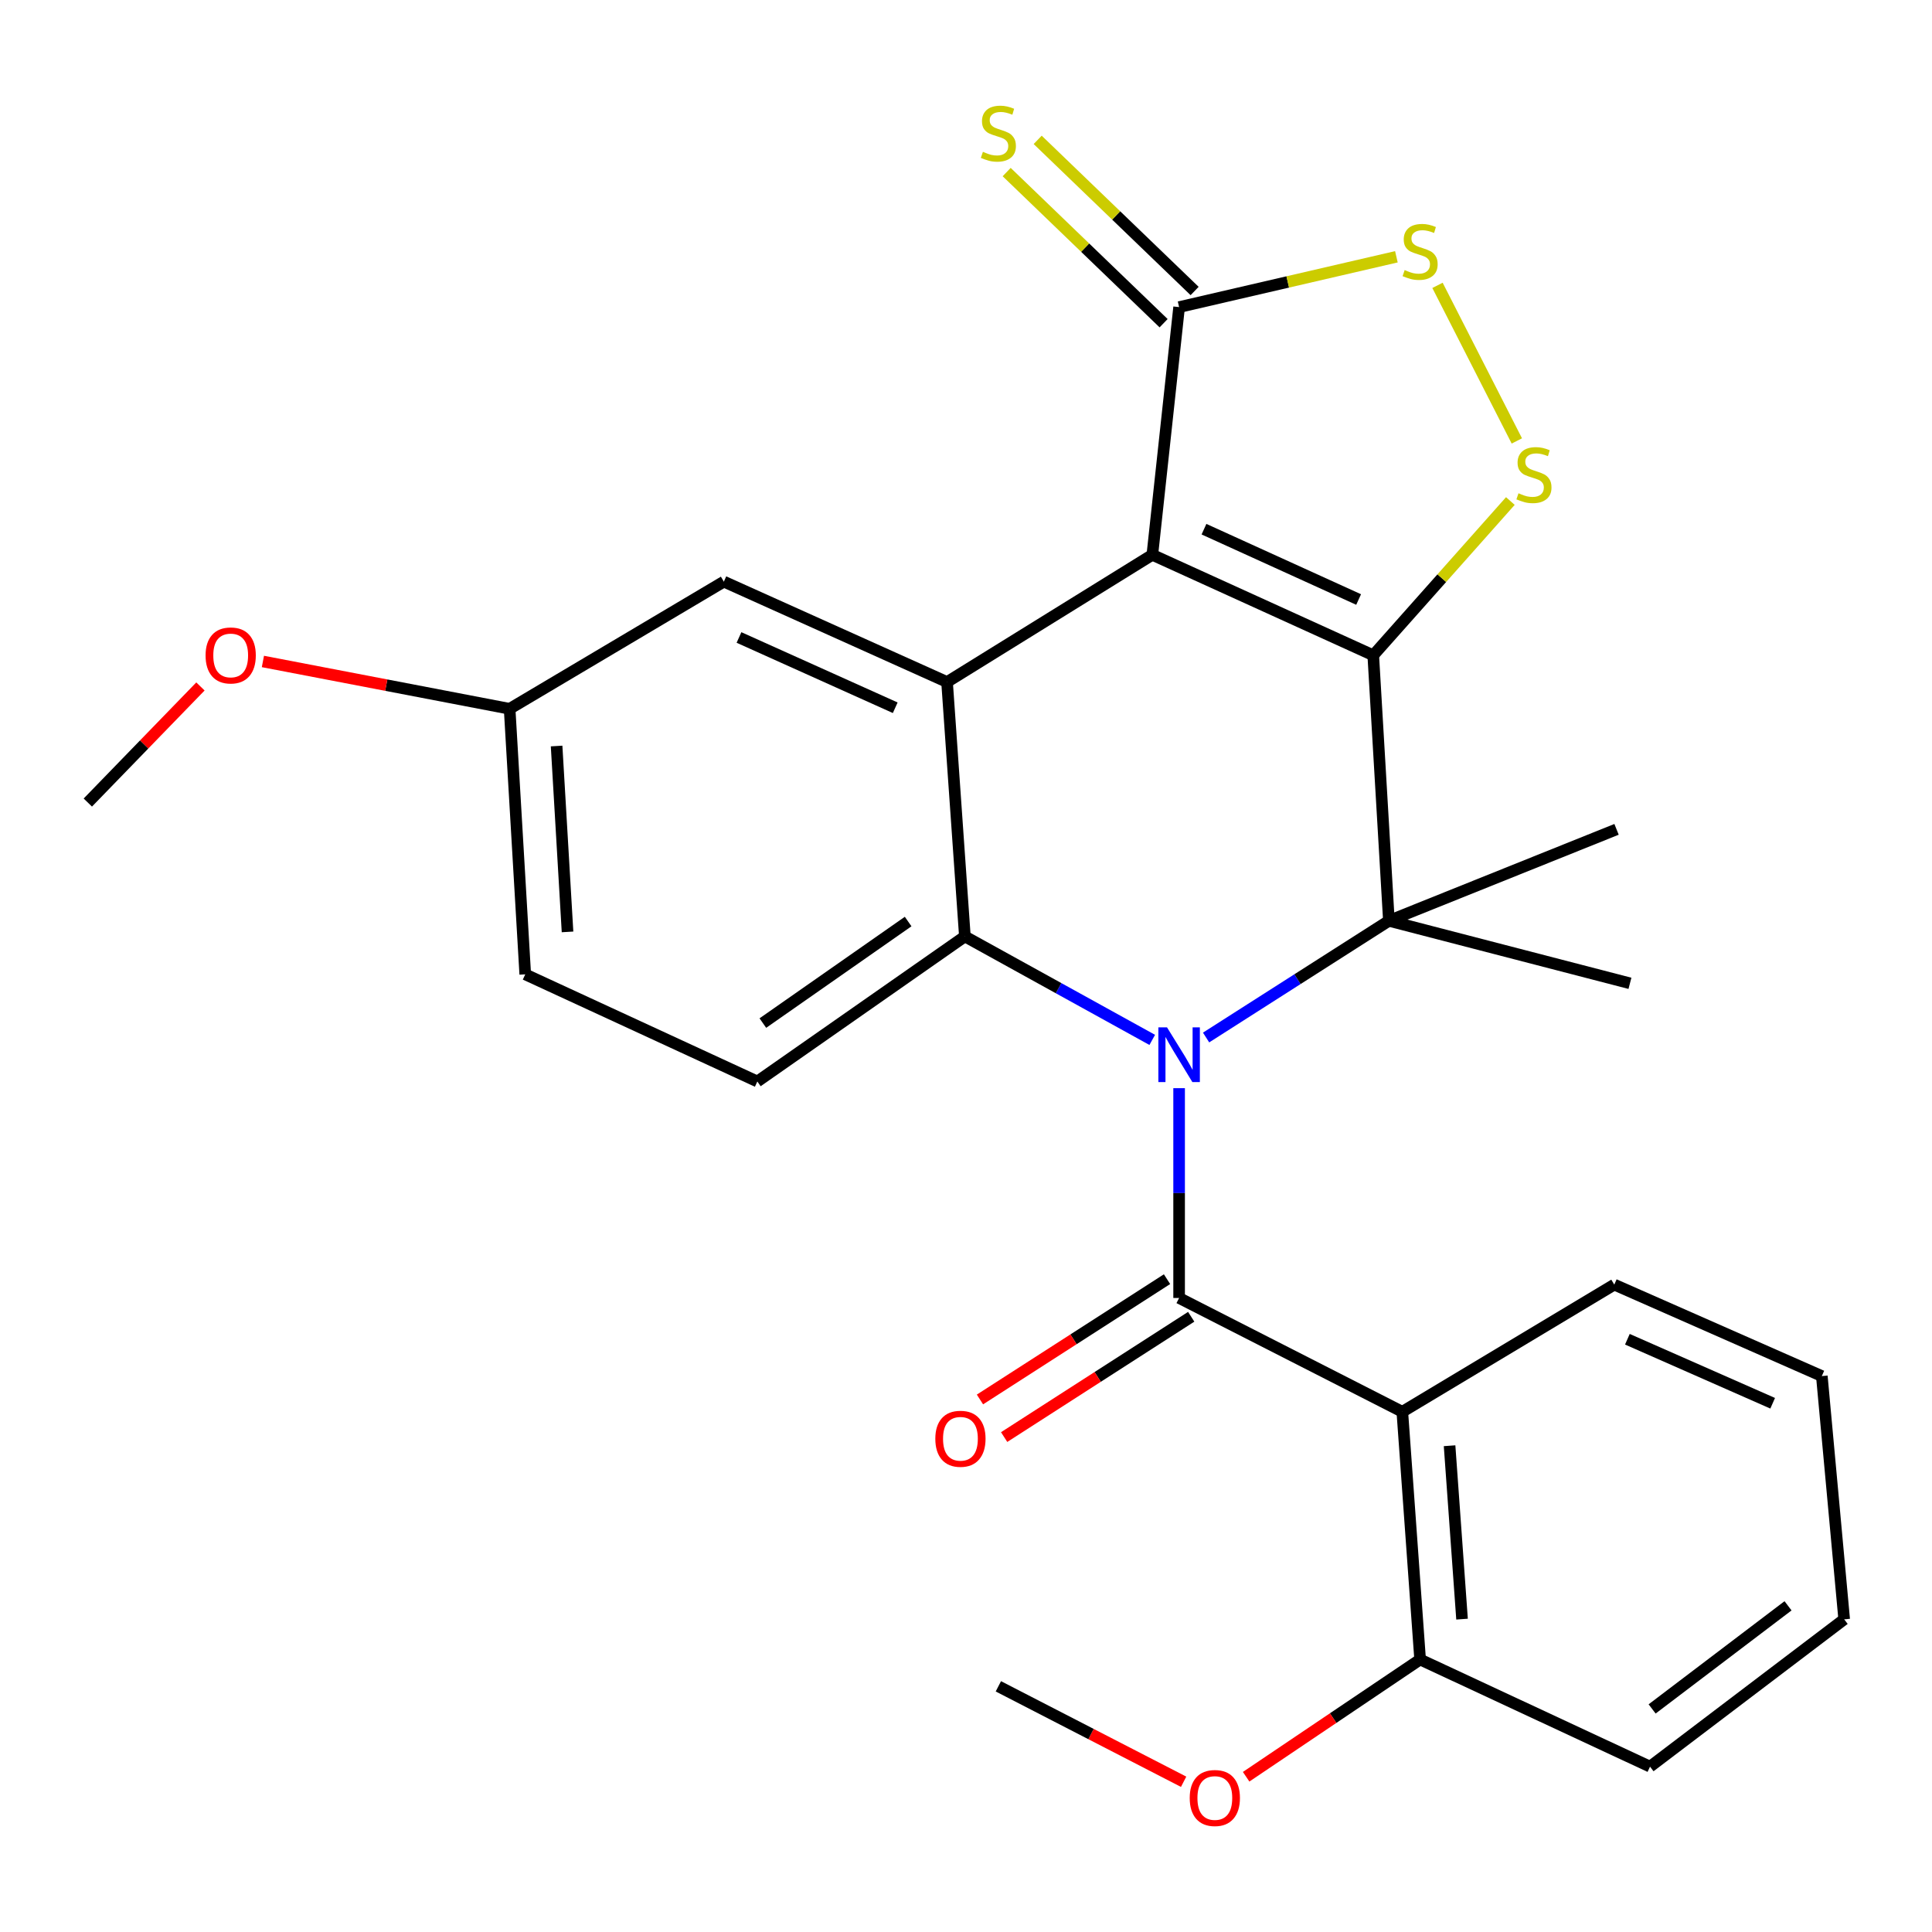 <?xml version='1.0' encoding='iso-8859-1'?>
<svg version='1.1' baseProfile='full'
              xmlns='http://www.w3.org/2000/svg'
                      xmlns:rdkit='http://www.rdkit.org/xml'
                      xmlns:xlink='http://www.w3.org/1999/xlink'
                  xml:space='preserve'
width='1000px' height='1000px' viewBox='0 0 1000 1000'>
<!-- END OF HEADER -->
<rect style='opacity:1.0;fill:#FFFFFF;stroke:none' width='1000' height='1000' x='0' y='0'> </rect>
<path class='bond-1' d='M 710.791,339.173 L 596.448,287.17' style='fill:none;fill-rule:evenodd;stroke:#000000;stroke-width:6px;stroke-linecap:butt;stroke-linejoin:miter;stroke-opacity:1' />
<path class='bond-1' d='M 703.22,310.308 L 623.179,273.905' style='fill:none;fill-rule:evenodd;stroke:#000000;stroke-width:6px;stroke-linecap:butt;stroke-linejoin:miter;stroke-opacity:1' />
<path class='bond-2' d='M 710.791,339.173 L 718.89,476.606' style='fill:none;fill-rule:evenodd;stroke:#000000;stroke-width:6px;stroke-linecap:butt;stroke-linejoin:miter;stroke-opacity:1' />
<path class='bond-6' d='M 710.791,339.173 L 746.276,299.251' style='fill:none;fill-rule:evenodd;stroke:#000000;stroke-width:6px;stroke-linecap:butt;stroke-linejoin:miter;stroke-opacity:1' />
<path class='bond-6' d='M 746.276,299.251 L 781.761,259.329' style='fill:none;fill-rule:evenodd;stroke:#CCCC00;stroke-width:6px;stroke-linecap:butt;stroke-linejoin:miter;stroke-opacity:1' />
<path class='bond-0' d='M 624.267,537.015 L 671.579,506.811' style='fill:none;fill-rule:evenodd;stroke:#0000FF;stroke-width:6px;stroke-linecap:butt;stroke-linejoin:miter;stroke-opacity:1' />
<path class='bond-0' d='M 671.579,506.811 L 718.89,476.606' style='fill:none;fill-rule:evenodd;stroke:#000000;stroke-width:6px;stroke-linecap:butt;stroke-linejoin:miter;stroke-opacity:1' />
<path class='bond-3' d='M 610.307,563.235 L 610.307,617.532' style='fill:none;fill-rule:evenodd;stroke:#0000FF;stroke-width:6px;stroke-linecap:butt;stroke-linejoin:miter;stroke-opacity:1' />
<path class='bond-3' d='M 610.307,617.532 L 610.307,671.829' style='fill:none;fill-rule:evenodd;stroke:#000000;stroke-width:6px;stroke-linecap:butt;stroke-linejoin:miter;stroke-opacity:1' />
<path class='bond-4' d='M 596.4,538.248 L 547.911,511.47' style='fill:none;fill-rule:evenodd;stroke:#0000FF;stroke-width:6px;stroke-linecap:butt;stroke-linejoin:miter;stroke-opacity:1' />
<path class='bond-4' d='M 547.911,511.47 L 499.421,484.693' style='fill:none;fill-rule:evenodd;stroke:#000000;stroke-width:6px;stroke-linecap:butt;stroke-linejoin:miter;stroke-opacity:1' />
<path class='bond-5' d='M 596.448,287.17 L 490.191,353.019' style='fill:none;fill-rule:evenodd;stroke:#000000;stroke-width:6px;stroke-linecap:butt;stroke-linejoin:miter;stroke-opacity:1' />
<path class='bond-8' d='M 596.448,287.17 L 610.307,158.954' style='fill:none;fill-rule:evenodd;stroke:#000000;stroke-width:6px;stroke-linecap:butt;stroke-linejoin:miter;stroke-opacity:1' />
<path class='bond-15' d='M 718.89,476.606 L 836.718,429.27' style='fill:none;fill-rule:evenodd;stroke:#000000;stroke-width:6px;stroke-linecap:butt;stroke-linejoin:miter;stroke-opacity:1' />
<path class='bond-16' d='M 718.89,476.606 L 843.66,508.966' style='fill:none;fill-rule:evenodd;stroke:#000000;stroke-width:6px;stroke-linecap:butt;stroke-linejoin:miter;stroke-opacity:1' />
<path class='bond-7' d='M 610.307,671.829 L 725.833,730.736' style='fill:none;fill-rule:evenodd;stroke:#000000;stroke-width:6px;stroke-linecap:butt;stroke-linejoin:miter;stroke-opacity:1' />
<path class='bond-11' d='M 604.048,662.097 L 555.637,693.231' style='fill:none;fill-rule:evenodd;stroke:#000000;stroke-width:6px;stroke-linecap:butt;stroke-linejoin:miter;stroke-opacity:1' />
<path class='bond-11' d='M 555.637,693.231 L 507.226,724.365' style='fill:none;fill-rule:evenodd;stroke:#FF0000;stroke-width:6px;stroke-linecap:butt;stroke-linejoin:miter;stroke-opacity:1' />
<path class='bond-11' d='M 616.565,681.56 L 568.154,712.694' style='fill:none;fill-rule:evenodd;stroke:#000000;stroke-width:6px;stroke-linecap:butt;stroke-linejoin:miter;stroke-opacity:1' />
<path class='bond-11' d='M 568.154,712.694 L 519.743,743.828' style='fill:none;fill-rule:evenodd;stroke:#FF0000;stroke-width:6px;stroke-linecap:butt;stroke-linejoin:miter;stroke-opacity:1' />
<path class='bond-10' d='M 499.421,484.693 L 391.995,559.773' style='fill:none;fill-rule:evenodd;stroke:#000000;stroke-width:6px;stroke-linecap:butt;stroke-linejoin:miter;stroke-opacity:1' />
<path class='bond-10' d='M 470.051,476.987 L 394.852,529.544' style='fill:none;fill-rule:evenodd;stroke:#000000;stroke-width:6px;stroke-linecap:butt;stroke-linejoin:miter;stroke-opacity:1' />
<path class='bond-28' d='M 499.421,484.693 L 490.191,353.019' style='fill:none;fill-rule:evenodd;stroke:#000000;stroke-width:6px;stroke-linecap:butt;stroke-linejoin:miter;stroke-opacity:1' />
<path class='bond-12' d='M 490.191,353.019 L 374.664,301.054' style='fill:none;fill-rule:evenodd;stroke:#000000;stroke-width:6px;stroke-linecap:butt;stroke-linejoin:miter;stroke-opacity:1' />
<path class='bond-12' d='M 463.369,366.329 L 382.5,329.954' style='fill:none;fill-rule:evenodd;stroke:#000000;stroke-width:6px;stroke-linecap:butt;stroke-linejoin:miter;stroke-opacity:1' />
<path class='bond-9' d='M 785.116,228.23 L 744.045,147.701' style='fill:none;fill-rule:evenodd;stroke:#CCCC00;stroke-width:6px;stroke-linecap:butt;stroke-linejoin:miter;stroke-opacity:1' />
<path class='bond-14' d='M 725.833,730.736 L 735.051,858.951' style='fill:none;fill-rule:evenodd;stroke:#000000;stroke-width:6px;stroke-linecap:butt;stroke-linejoin:miter;stroke-opacity:1' />
<path class='bond-14' d='M 750.297,748.309 L 756.75,838.059' style='fill:none;fill-rule:evenodd;stroke:#000000;stroke-width:6px;stroke-linecap:butt;stroke-linejoin:miter;stroke-opacity:1' />
<path class='bond-19' d='M 725.833,730.736 L 835.548,664.912' style='fill:none;fill-rule:evenodd;stroke:#000000;stroke-width:6px;stroke-linecap:butt;stroke-linejoin:miter;stroke-opacity:1' />
<path class='bond-13' d='M 618.333,150.62 L 577.719,111.507' style='fill:none;fill-rule:evenodd;stroke:#000000;stroke-width:6px;stroke-linecap:butt;stroke-linejoin:miter;stroke-opacity:1' />
<path class='bond-13' d='M 577.719,111.507 L 537.105,72.395' style='fill:none;fill-rule:evenodd;stroke:#CCCC00;stroke-width:6px;stroke-linecap:butt;stroke-linejoin:miter;stroke-opacity:1' />
<path class='bond-13' d='M 602.28,167.289 L 561.667,128.176' style='fill:none;fill-rule:evenodd;stroke:#000000;stroke-width:6px;stroke-linecap:butt;stroke-linejoin:miter;stroke-opacity:1' />
<path class='bond-13' d='M 561.667,128.176 L 521.053,89.063' style='fill:none;fill-rule:evenodd;stroke:#CCCC00;stroke-width:6px;stroke-linecap:butt;stroke-linejoin:miter;stroke-opacity:1' />
<path class='bond-27' d='M 610.307,158.954 L 666.538,145.932' style='fill:none;fill-rule:evenodd;stroke:#000000;stroke-width:6px;stroke-linecap:butt;stroke-linejoin:miter;stroke-opacity:1' />
<path class='bond-27' d='M 666.538,145.932 L 722.77,132.91' style='fill:none;fill-rule:evenodd;stroke:#CCCC00;stroke-width:6px;stroke-linecap:butt;stroke-linejoin:miter;stroke-opacity:1' />
<path class='bond-18' d='M 391.995,559.773 L 271.866,504.324' style='fill:none;fill-rule:evenodd;stroke:#000000;stroke-width:6px;stroke-linecap:butt;stroke-linejoin:miter;stroke-opacity:1' />
<path class='bond-17' d='M 374.664,301.054 L 263.779,366.878' style='fill:none;fill-rule:evenodd;stroke:#000000;stroke-width:6px;stroke-linecap:butt;stroke-linejoin:miter;stroke-opacity:1' />
<path class='bond-20' d='M 735.051,858.951 L 690.024,889.296' style='fill:none;fill-rule:evenodd;stroke:#000000;stroke-width:6px;stroke-linecap:butt;stroke-linejoin:miter;stroke-opacity:1' />
<path class='bond-20' d='M 690.024,889.296 L 644.997,919.641' style='fill:none;fill-rule:evenodd;stroke:#FF0000;stroke-width:6px;stroke-linecap:butt;stroke-linejoin:miter;stroke-opacity:1' />
<path class='bond-22' d='M 735.051,858.951 L 854.048,914.413' style='fill:none;fill-rule:evenodd;stroke:#000000;stroke-width:6px;stroke-linecap:butt;stroke-linejoin:miter;stroke-opacity:1' />
<path class='bond-21' d='M 263.779,366.878 L 199.929,354.626' style='fill:none;fill-rule:evenodd;stroke:#000000;stroke-width:6px;stroke-linecap:butt;stroke-linejoin:miter;stroke-opacity:1' />
<path class='bond-21' d='M 199.929,354.626 L 136.079,342.373' style='fill:none;fill-rule:evenodd;stroke:#FF0000;stroke-width:6px;stroke-linecap:butt;stroke-linejoin:miter;stroke-opacity:1' />
<path class='bond-29' d='M 263.779,366.878 L 271.866,504.324' style='fill:none;fill-rule:evenodd;stroke:#000000;stroke-width:6px;stroke-linecap:butt;stroke-linejoin:miter;stroke-opacity:1' />
<path class='bond-29' d='M 288.094,386.136 L 293.754,482.348' style='fill:none;fill-rule:evenodd;stroke:#000000;stroke-width:6px;stroke-linecap:butt;stroke-linejoin:miter;stroke-opacity:1' />
<path class='bond-25' d='M 835.548,664.912 L 942.975,712.249' style='fill:none;fill-rule:evenodd;stroke:#000000;stroke-width:6px;stroke-linecap:butt;stroke-linejoin:miter;stroke-opacity:1' />
<path class='bond-25' d='M 842.331,693.189 L 917.53,726.325' style='fill:none;fill-rule:evenodd;stroke:#000000;stroke-width:6px;stroke-linecap:butt;stroke-linejoin:miter;stroke-opacity:1' />
<path class='bond-23' d='M 612.643,922.239 L 564.697,897.538' style='fill:none;fill-rule:evenodd;stroke:#FF0000;stroke-width:6px;stroke-linecap:butt;stroke-linejoin:miter;stroke-opacity:1' />
<path class='bond-23' d='M 564.697,897.538 L 516.752,872.836' style='fill:none;fill-rule:evenodd;stroke:#000000;stroke-width:6px;stroke-linecap:butt;stroke-linejoin:miter;stroke-opacity:1' />
<path class='bond-24' d='M 103.749,355.31 L 74.602,385.354' style='fill:none;fill-rule:evenodd;stroke:#FF0000;stroke-width:6px;stroke-linecap:butt;stroke-linejoin:miter;stroke-opacity:1' />
<path class='bond-24' d='M 74.602,385.354 L 45.455,415.398' style='fill:none;fill-rule:evenodd;stroke:#000000;stroke-width:6px;stroke-linecap:butt;stroke-linejoin:miter;stroke-opacity:1' />
<path class='bond-30' d='M 854.048,914.413 L 954.545,838.163' style='fill:none;fill-rule:evenodd;stroke:#000000;stroke-width:6px;stroke-linecap:butt;stroke-linejoin:miter;stroke-opacity:1' />
<path class='bond-30' d='M 855.135,884.54 L 925.483,831.165' style='fill:none;fill-rule:evenodd;stroke:#000000;stroke-width:6px;stroke-linecap:butt;stroke-linejoin:miter;stroke-opacity:1' />
<path class='bond-26' d='M 942.975,712.249 L 954.545,838.163' style='fill:none;fill-rule:evenodd;stroke:#000000;stroke-width:6px;stroke-linecap:butt;stroke-linejoin:miter;stroke-opacity:1' />
<path  class='atom-1' d='M 604.047 531.767
L 613.327 546.767
Q 614.247 548.247, 615.727 550.927
Q 617.207 553.607, 617.287 553.767
L 617.287 531.767
L 621.047 531.767
L 621.047 560.087
L 617.167 560.087
L 607.207 543.687
Q 606.047 541.767, 604.807 539.567
Q 603.607 537.367, 603.247 536.687
L 603.247 560.087
L 599.567 560.087
L 599.567 531.767
L 604.047 531.767
' fill='#0000FF'/>
<path  class='atom-7' d='M 785.971 255.313
Q 786.291 255.433, 787.611 255.993
Q 788.931 256.553, 790.371 256.913
Q 791.851 257.233, 793.291 257.233
Q 795.971 257.233, 797.531 255.953
Q 799.091 254.633, 799.091 252.353
Q 799.091 250.793, 798.291 249.833
Q 797.531 248.873, 796.331 248.353
Q 795.131 247.833, 793.131 247.233
Q 790.611 246.473, 789.091 245.753
Q 787.611 245.033, 786.531 243.513
Q 785.491 241.993, 785.491 239.433
Q 785.491 235.873, 787.891 233.673
Q 790.331 231.473, 795.131 231.473
Q 798.411 231.473, 802.131 233.033
L 801.211 236.113
Q 797.811 234.713, 795.251 234.713
Q 792.491 234.713, 790.971 235.873
Q 789.451 236.993, 789.491 238.953
Q 789.491 240.473, 790.251 241.393
Q 791.051 242.313, 792.171 242.833
Q 793.331 243.353, 795.251 243.953
Q 797.811 244.753, 799.331 245.553
Q 800.851 246.353, 801.931 247.993
Q 803.051 249.593, 803.051 252.353
Q 803.051 256.273, 800.411 258.393
Q 797.811 260.473, 793.451 260.473
Q 790.931 260.473, 789.011 259.913
Q 787.131 259.393, 784.891 258.473
L 785.971 255.313
' fill='#CCCC00'/>
<path  class='atom-10' d='M 727.051 139.786
Q 727.371 139.906, 728.691 140.466
Q 730.011 141.026, 731.451 141.386
Q 732.931 141.706, 734.371 141.706
Q 737.051 141.706, 738.611 140.426
Q 740.171 139.106, 740.171 136.826
Q 740.171 135.266, 739.371 134.306
Q 738.611 133.346, 737.411 132.826
Q 736.211 132.306, 734.211 131.706
Q 731.691 130.946, 730.171 130.226
Q 728.691 129.506, 727.611 127.986
Q 726.571 126.466, 726.571 123.906
Q 726.571 120.346, 728.971 118.146
Q 731.411 115.946, 736.211 115.946
Q 739.491 115.946, 743.211 117.506
L 742.291 120.586
Q 738.891 119.186, 736.331 119.186
Q 733.571 119.186, 732.051 120.346
Q 730.531 121.466, 730.571 123.426
Q 730.571 124.946, 731.331 125.866
Q 732.131 126.786, 733.251 127.306
Q 734.411 127.826, 736.331 128.426
Q 738.891 129.226, 740.411 130.026
Q 741.931 130.826, 743.011 132.466
Q 744.131 134.066, 744.131 136.826
Q 744.131 140.746, 741.491 142.866
Q 738.891 144.946, 734.531 144.946
Q 732.011 144.946, 730.091 144.386
Q 728.211 143.866, 725.971 142.946
L 727.051 139.786
' fill='#CCCC00'/>
<path  class='atom-12' d='M 484.12 744.701
Q 484.12 737.901, 487.48 734.101
Q 490.84 730.301, 497.12 730.301
Q 503.4 730.301, 506.76 734.101
Q 510.12 737.901, 510.12 744.701
Q 510.12 751.581, 506.72 755.501
Q 503.32 759.381, 497.12 759.381
Q 490.88 759.381, 487.48 755.501
Q 484.12 751.621, 484.12 744.701
M 497.12 756.181
Q 501.44 756.181, 503.76 753.301
Q 506.12 750.381, 506.12 744.701
Q 506.12 739.141, 503.76 736.341
Q 501.44 733.501, 497.12 733.501
Q 492.8 733.501, 490.44 736.301
Q 488.12 739.101, 488.12 744.701
Q 488.12 750.421, 490.44 753.301
Q 492.8 756.181, 497.12 756.181
' fill='#FF0000'/>
<path  class='atom-14' d='M 508.752 78.578
Q 509.072 78.698, 510.392 79.258
Q 511.712 79.818, 513.152 80.178
Q 514.632 80.498, 516.072 80.498
Q 518.752 80.498, 520.312 79.218
Q 521.872 77.898, 521.872 75.618
Q 521.872 74.058, 521.072 73.098
Q 520.312 72.138, 519.112 71.618
Q 517.912 71.098, 515.912 70.498
Q 513.392 69.738, 511.872 69.018
Q 510.392 68.298, 509.312 66.778
Q 508.272 65.258, 508.272 62.698
Q 508.272 59.138, 510.672 56.938
Q 513.112 54.738, 517.912 54.738
Q 521.192 54.738, 524.912 56.298
L 523.992 59.378
Q 520.592 57.978, 518.032 57.978
Q 515.272 57.978, 513.752 59.138
Q 512.232 60.258, 512.272 62.218
Q 512.272 63.738, 513.032 64.658
Q 513.832 65.578, 514.952 66.098
Q 516.112 66.618, 518.032 67.218
Q 520.592 68.018, 522.112 68.818
Q 523.632 69.618, 524.712 71.258
Q 525.832 72.858, 525.832 75.618
Q 525.832 79.538, 523.192 81.658
Q 520.592 83.738, 516.232 83.738
Q 513.712 83.738, 511.792 83.178
Q 509.912 82.658, 507.672 81.738
L 508.752 78.578
' fill='#CCCC00'/>
<path  class='atom-21' d='M 615.794 930.64
Q 615.794 923.84, 619.154 920.04
Q 622.514 916.24, 628.794 916.24
Q 635.074 916.24, 638.434 920.04
Q 641.794 923.84, 641.794 930.64
Q 641.794 937.52, 638.394 941.44
Q 634.994 945.32, 628.794 945.32
Q 622.554 945.32, 619.154 941.44
Q 615.794 937.56, 615.794 930.64
M 628.794 942.12
Q 633.114 942.12, 635.434 939.24
Q 637.794 936.32, 637.794 930.64
Q 637.794 925.08, 635.434 922.28
Q 633.114 919.44, 628.794 919.44
Q 624.474 919.44, 622.114 922.24
Q 619.794 925.04, 619.794 930.64
Q 619.794 936.36, 622.114 939.24
Q 624.474 942.12, 628.794 942.12
' fill='#FF0000'/>
<path  class='atom-22' d='M 106.404 339.253
Q 106.404 332.453, 109.764 328.653
Q 113.124 324.853, 119.404 324.853
Q 125.684 324.853, 129.044 328.653
Q 132.404 332.453, 132.404 339.253
Q 132.404 346.133, 129.004 350.053
Q 125.604 353.933, 119.404 353.933
Q 113.164 353.933, 109.764 350.053
Q 106.404 346.173, 106.404 339.253
M 119.404 350.733
Q 123.724 350.733, 126.044 347.853
Q 128.404 344.933, 128.404 339.253
Q 128.404 333.693, 126.044 330.893
Q 123.724 328.053, 119.404 328.053
Q 115.084 328.053, 112.724 330.853
Q 110.404 333.653, 110.404 339.253
Q 110.404 344.973, 112.724 347.853
Q 115.084 350.733, 119.404 350.733
' fill='#FF0000'/>
</svg>
